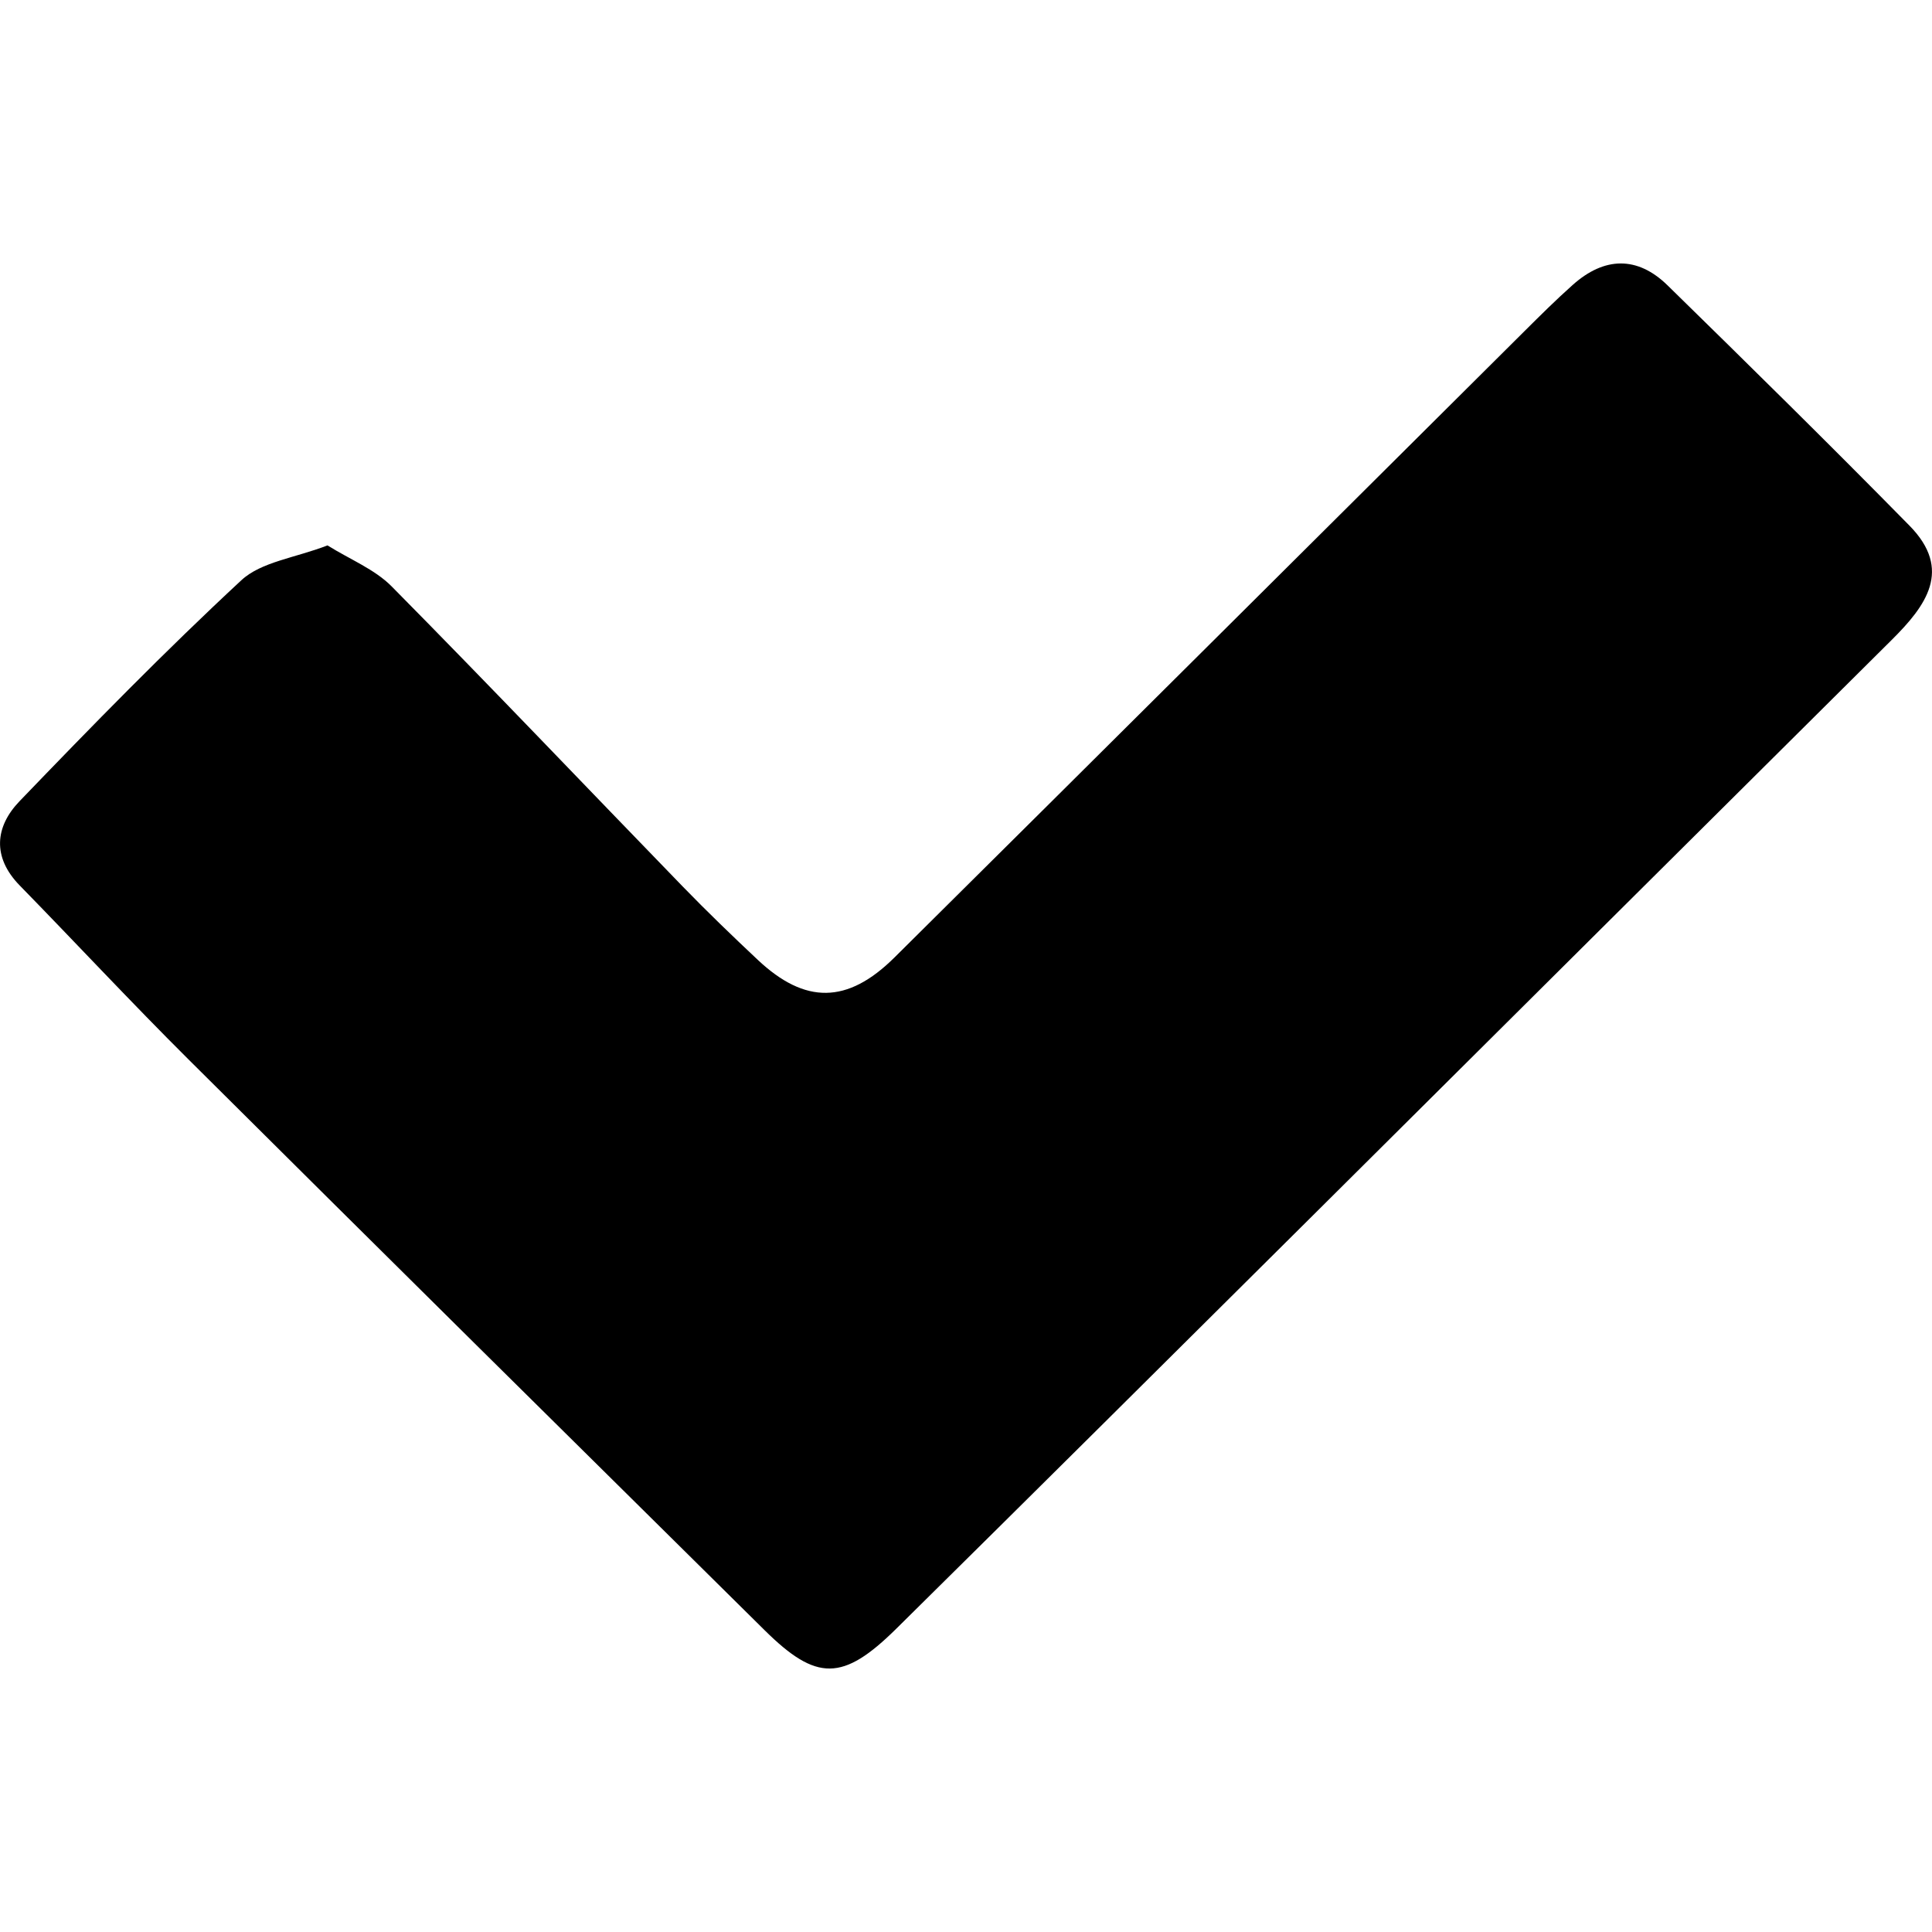 <!-- Generated by IcoMoon.io -->
<svg version="1.1" xmlns="http://www.w3.org/2000/svg" width="512" height="512" viewBox="0 0 512 512">
<title>checkmark-alt</title>
<path d="M86.793 144.538c5.991 3.745 12.5 6.319 16.998 10.863 25.994 26.287 51.47 53.077 77.214 79.613 6.431 6.626 13.089 13.040 19.825 19.37 12.506 11.756 23.733 11.726 36.18-0.609 55.73-55.266 111.324-110.668 166.982-166.005 4.2-4.177 8.406-8.36 12.827-12.294 8.336-7.425 17.070-7.703 25.101 0.148 21.526 21.063 42.992 42.191 64.101 63.667 11.524 11.714 4.391 21.269-4.741 30.334-51.155 50.793-102.233 101.669-153.364 152.486-36.775 36.541-73.531 73.104-110.419 109.538-14.142 13.963-21.109 13.981-34.853 0.39-50.946-50.373-101.894-100.734-152.679-151.267-15.184-15.105-29.778-30.795-44.747-46.119-7.354-7.531-6.514-15.59-0.042-22.323 19.17-19.933 38.512-39.753 58.782-58.555 5.272-4.893 14.19-5.905 22.834-9.236z"></path>
</svg>
